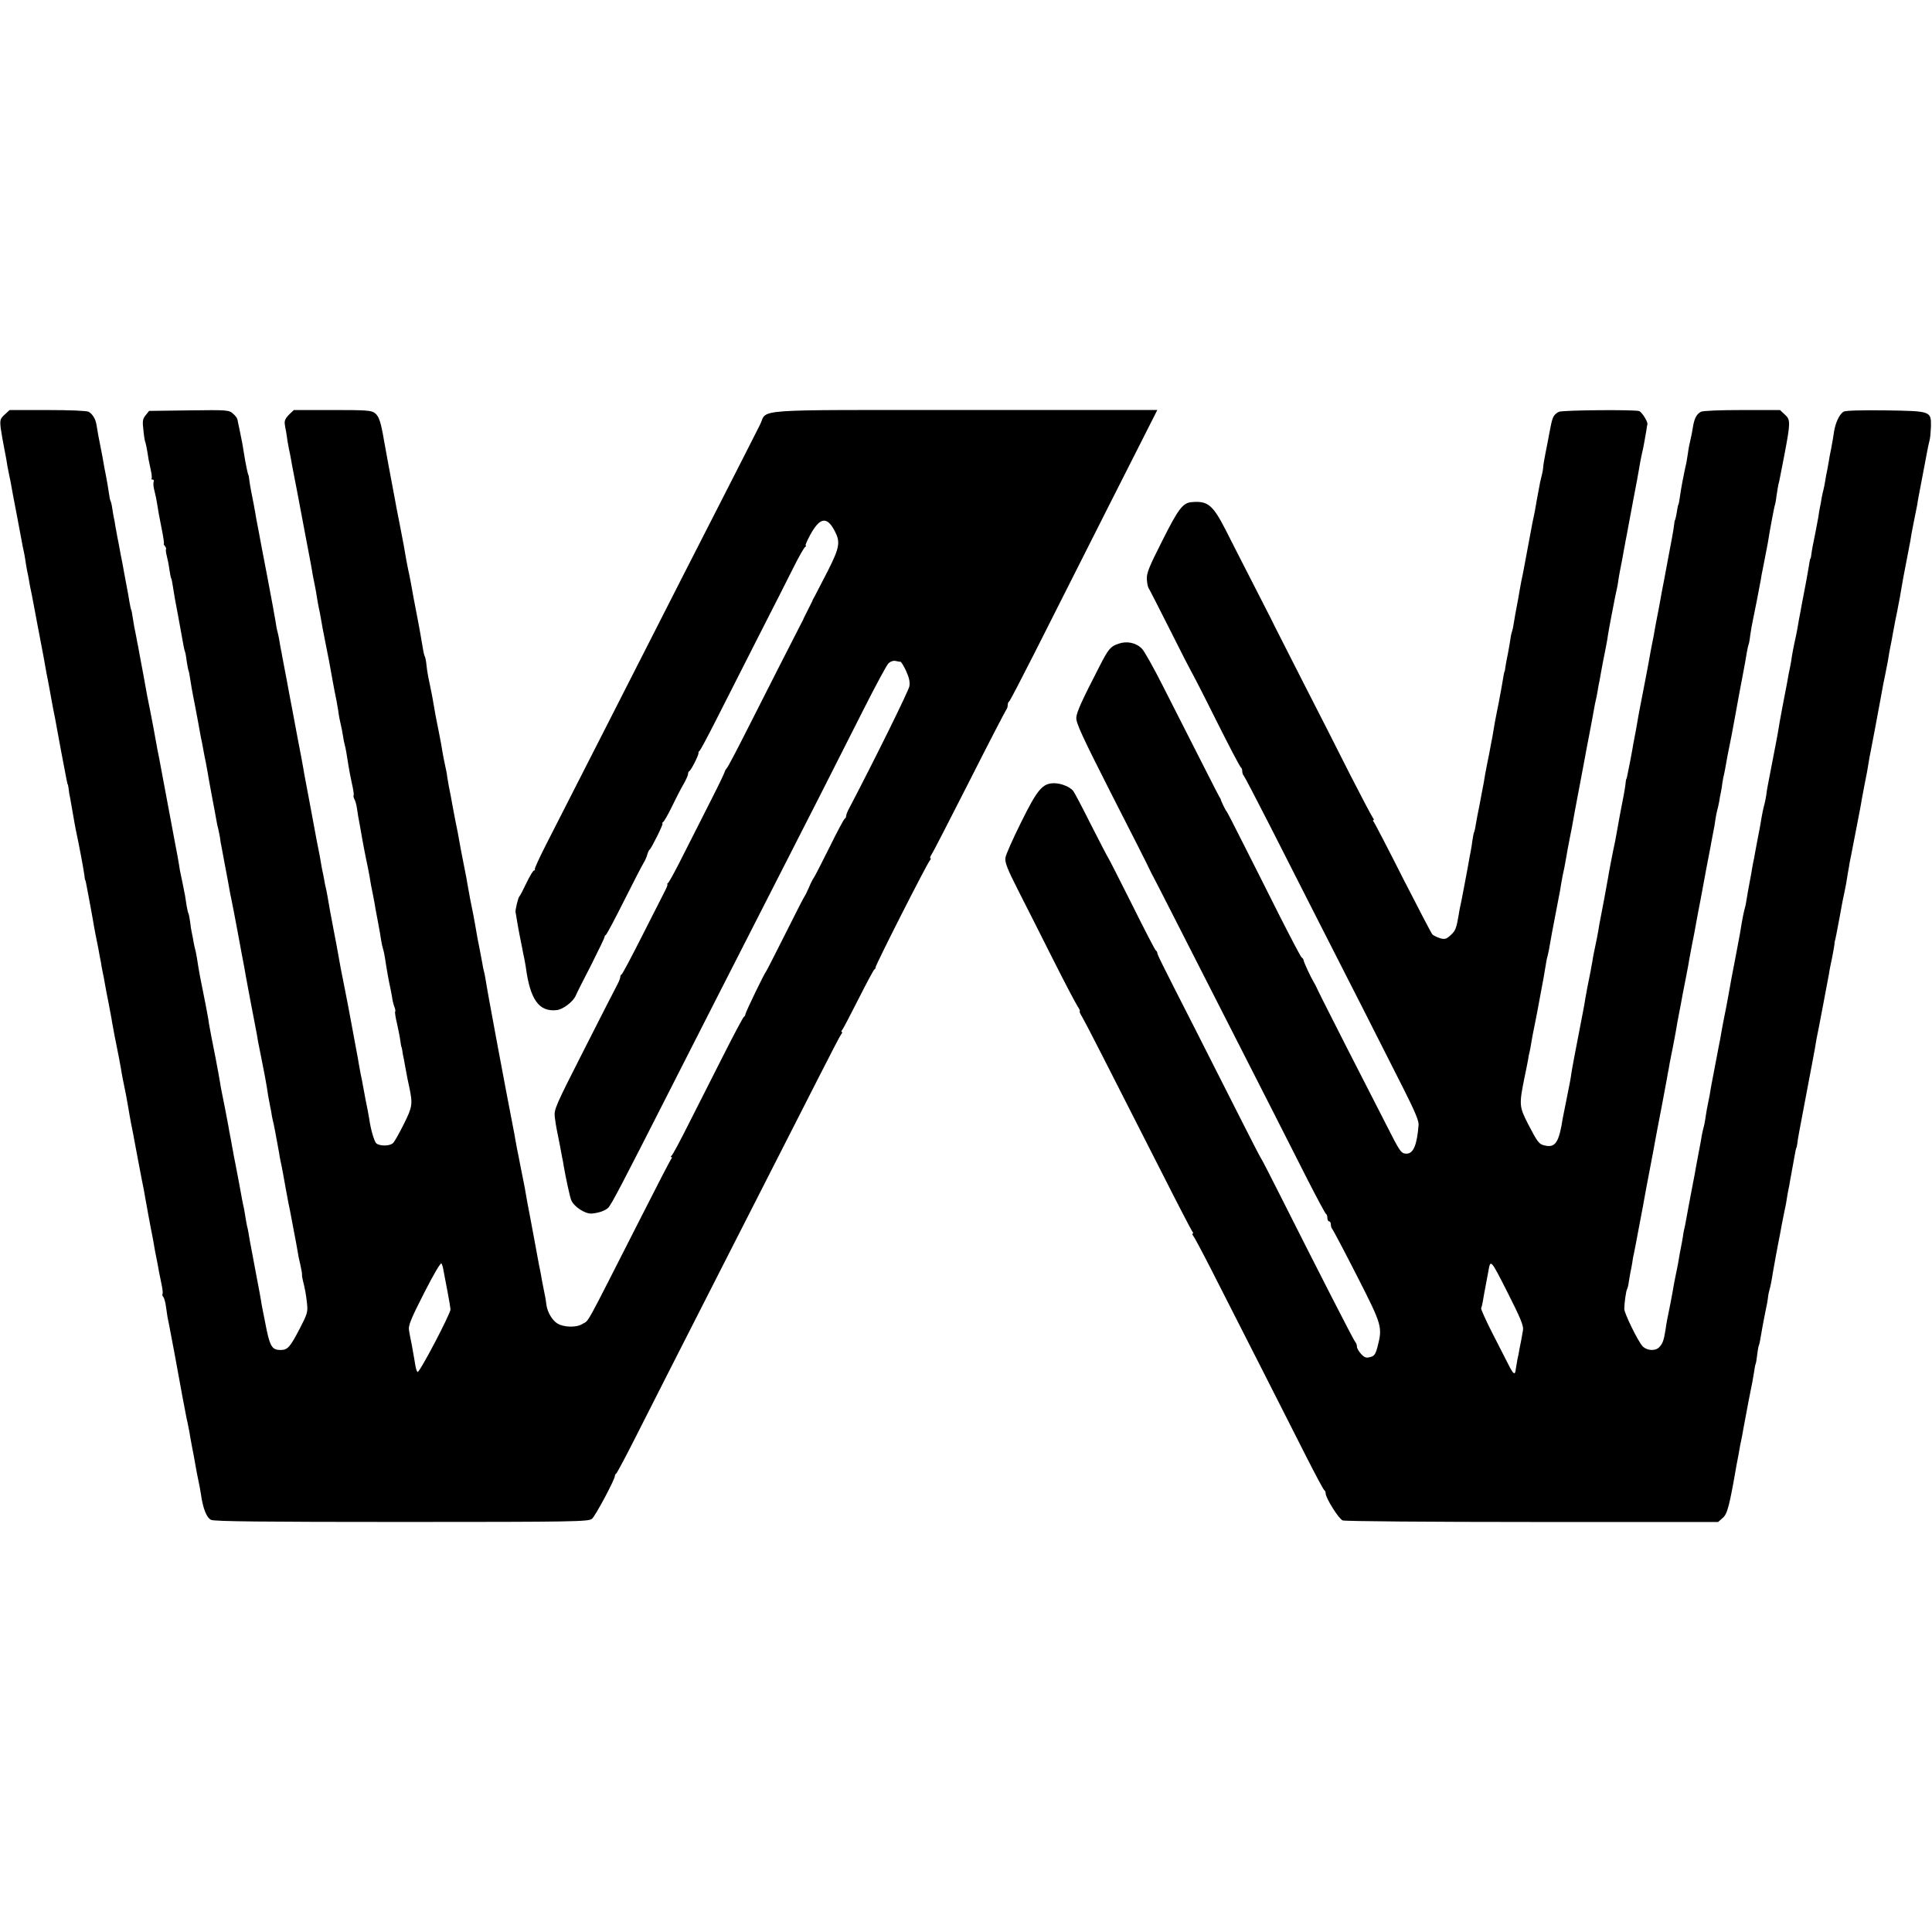<svg version="1.0" xmlns="http://www.w3.org/2000/svg"
 width="1112pt" height="1112pt" viewBox="0 0 1112 1112"
 preserveAspectRatio="xMidYMid meet">
<g transform="translate(0,1112) scale(0.1,-0.1)"
fill="#000000" stroke="none">
<path d="M27 8734 c-26 -24 -28 -31 -23 -77 4 -28 13 -82 21 -121 8 -39 16
-84 18 -101 3 -16 8 -41 11 -55 3 -14 8 -36 10 -50 2 -14 16 -88 31 -165 15
-77 28 -151 31 -165 2 -14 7 -36 10 -50 3 -14 8 -38 10 -55 2 -16 7 -43 10
-60 4 -16 8 -39 10 -50 2 -11 5 -31 8 -45 3 -14 11 -52 17 -85 6 -33 13 -71
16 -85 2 -14 11 -56 18 -95 7 -38 16 -83 19 -100 3 -16 9 -46 12 -65 10 -57
14 -79 19 -102 8 -44 16 -83 19 -103 6 -34 18 -99 23 -120 2 -11 17 -94 34
-185 35 -185 37 -195 39 -195 1 0 3 -11 5 -25 1 -14 5 -38 9 -55 8 -45 15 -86
21 -120 3 -16 7 -41 10 -55 10 -45 25 -124 31 -155 3 -16 8 -43 11 -60 3 -16
7 -41 9 -55 1 -14 3 -25 4 -25 2 0 5 -14 19 -90 6 -33 13 -70 15 -81 2 -12 7
-37 10 -55 3 -19 10 -59 16 -89 6 -30 13 -66 16 -80 2 -14 7 -36 9 -50 3 -14
8 -38 10 -55 3 -16 8 -43 12 -60 3 -16 7 -39 9 -50 2 -11 10 -56 19 -99 8 -44
18 -93 20 -110 3 -17 10 -53 15 -81 6 -27 12 -61 15 -75 3 -14 7 -36 10 -50 2
-14 7 -38 10 -55 4 -28 19 -105 29 -151 2 -12 7 -37 10 -55 8 -50 16 -91 21
-119 8 -38 14 -70 25 -130 6 -30 13 -68 16 -85 3 -16 12 -64 20 -105 9 -41 17
-86 19 -100 5 -29 33 -183 41 -220 3 -14 7 -38 10 -55 2 -16 9 -50 14 -75 5
-25 12 -61 15 -80 4 -19 11 -55 16 -79 5 -24 7 -46 4 -49 -2 -3 -1 -10 4 -16
6 -6 13 -32 16 -56 8 -58 10 -69 18 -105 7 -34 54 -286 61 -327 4 -24 22 -121
40 -213 4 -16 9 -40 11 -52 3 -13 7 -35 9 -50 3 -16 7 -40 10 -55 8 -39 15
-77 22 -118 3 -19 10 -54 15 -78 5 -23 12 -59 15 -80 12 -86 33 -138 59 -150
19 -9 300 -12 1098 -12 1001 0 1073 2 1094 18 19 15 135 232 132 248 0 4 3 10
8 13 4 3 53 94 107 201 99 196 252 497 493 970 122 239 275 539 563 1105 67
132 126 246 132 253 6 6 7 12 3 12 -4 0 -3 6 3 13 5 6 47 86 93 177 46 91 87
168 92 171 5 3 8 8 6 10 -4 7 293 592 313 617 6 6 7 12 3 12 -4 0 -1 10 7 23
9 12 106 202 218 422 111 220 207 404 211 409 5 6 9 18 9 27 0 10 3 19 8 21 4
2 68 125 143 273 75 149 265 525 423 838 l287 567 -1108 0 c-1249 0 -1134 8
-1178 -83 -14 -29 -87 -171 -161 -317 -75 -146 -203 -398 -286 -560 -259 -510
-629 -1235 -788 -1547 -37 -73 -65 -134 -62 -137 3 -4 1 -6 -4 -6 -6 0 -25
-33 -44 -72 -19 -40 -37 -75 -41 -78 -7 -5 -24 -79 -22 -90 1 -3 4 -21 7 -40
3 -19 10 -60 16 -90 6 -30 13 -66 16 -80 2 -14 7 -36 10 -50 3 -13 7 -38 10
-55 25 -189 76 -260 178 -249 36 4 93 47 109 82 6 15 47 96 90 179 42 84 77
156 76 159 0 4 3 10 8 13 5 3 53 93 106 199 53 106 103 202 111 215 8 12 17
33 21 47 4 14 10 27 14 30 12 10 81 150 74 150 -4 0 -3 4 3 8 6 4 29 43 50 87
21 44 51 102 66 128 15 26 28 54 28 62 0 7 3 15 8 17 9 4 55 94 52 104 -1 4 2
10 7 13 4 3 47 83 94 176 48 94 156 307 241 475 86 168 179 352 208 410 29 58
58 108 64 112 6 4 8 8 3 8 -4 0 8 28 27 63 55 100 96 106 140 21 34 -64 28
-96 -39 -229 -34 -66 -68 -131 -75 -145 -8 -14 -15 -27 -15 -30 -1 -3 -12 -25
-25 -50 -13 -25 -24 -47 -25 -50 0 -3 -6 -14 -12 -25 -17 -32 -210 -411 -318
-625 -54 -107 -104 -202 -111 -210 -7 -8 -13 -19 -14 -25 -1 -5 -34 -75 -75
-155 -40 -80 -111 -219 -157 -310 -45 -91 -87 -168 -93 -172 -5 -4 -7 -8 -4
-8 4 0 -6 -24 -21 -52 -15 -29 -74 -145 -131 -258 -57 -113 -107 -206 -111
-208 -5 -2 -8 -9 -8 -15 0 -7 -7 -25 -16 -42 -9 -16 -95 -185 -191 -374 -167
-329 -175 -346 -170 -390 3 -25 8 -57 11 -71 3 -14 10 -50 16 -80 6 -30 12
-66 15 -80 3 -14 8 -38 10 -55 12 -68 35 -174 42 -191 14 -38 80 -82 119 -79
41 4 76 16 94 33 18 17 75 126 355 677 172 339 332 652 563 1105 225 440 416
816 553 1088 67 133 131 251 141 262 11 12 27 18 41 16 12 -3 26 -5 30 -5 4
-1 19 -24 32 -53 17 -37 23 -62 19 -88 -5 -27 -196 -415 -348 -705 -9 -16 -16
-35 -16 -42 0 -6 -4 -13 -8 -15 -4 -1 -44 -75 -87 -163 -44 -88 -84 -167 -90
-175 -6 -8 -20 -35 -30 -60 -11 -25 -22 -47 -25 -50 -3 -3 -52 -99 -110 -215
-58 -115 -107 -212 -110 -215 -10 -10 -120 -238 -120 -248 0 -6 -4 -12 -8 -14
-4 -1 -58 -102 -119 -223 -61 -121 -151 -299 -200 -395 -48 -96 -92 -178 -98
-182 -5 -4 -6 -8 -1 -8 5 0 4 -6 -2 -12 -5 -7 -83 -157 -172 -333 -339 -666
-295 -588 -341 -617 -32 -20 -107 -18 -142 5 -30 19 -56 65 -62 105 -3 26 -9
61 -20 112 -3 14 -8 41 -11 60 -4 19 -8 44 -11 55 -2 11 -8 43 -13 70 -12 64
-16 89 -39 210 -11 55 -22 116 -25 135 -3 19 -8 46 -11 60 -3 14 -12 59 -20
100 -8 41 -16 85 -19 96 -2 12 -7 37 -10 55 -3 19 -8 46 -11 60 -48 246 -153
808 -159 854 -4 22 -8 47 -11 55 -2 8 -7 29 -9 45 -3 17 -10 55 -16 85 -10 50
-14 69 -25 135 -4 26 -14 77 -30 155 -2 14 -7 39 -10 55 -7 44 -14 81 -30 160
-8 39 -16 84 -19 100 -7 40 -14 80 -26 135 -5 25 -12 63 -16 85 -9 50 -11 62
-20 105 -3 19 -8 46 -10 58 -1 13 -7 45 -13 70 -6 26 -12 61 -15 77 -2 17 -11
64 -19 105 -15 72 -26 132 -33 175 -2 11 -5 31 -8 45 -21 100 -27 130 -31 168
-2 24 -7 47 -9 51 -3 4 -8 23 -11 42 -10 61 -25 144 -30 169 -3 14 -14 72 -25
130 -10 58 -21 116 -24 130 -8 32 -27 136 -33 175 -3 17 -14 75 -25 130 -11
55 -22 111 -24 125 -22 116 -57 304 -64 345 -18 106 -29 139 -52 157 -20 16
-48 18 -245 18 l-222 0 -26 -25 c-23 -23 -29 -37 -26 -57 0 -3 3 -21 7 -40 3
-18 7 -42 8 -53 2 -11 6 -33 9 -50 4 -16 9 -43 12 -60 3 -16 7 -41 10 -55 27
-138 29 -149 45 -235 5 -27 21 -111 35 -185 14 -74 28 -146 30 -160 2 -14 8
-50 15 -80 6 -30 13 -68 15 -85 3 -16 7 -41 10 -55 3 -14 8 -36 10 -50 7 -41
14 -81 29 -155 13 -62 27 -136 41 -217 8 -43 15 -80 22 -113 3 -16 7 -40 9
-52 1 -12 5 -34 8 -50 13 -57 17 -79 21 -105 2 -15 6 -35 9 -45 5 -16 11 -53
22 -123 2 -14 10 -56 18 -94 9 -38 14 -72 11 -74 -2 -3 0 -13 5 -23 6 -9 12
-35 15 -56 3 -21 9 -60 15 -88 5 -27 12 -66 15 -85 3 -19 13 -69 21 -110 9
-41 18 -88 21 -105 5 -33 10 -61 19 -103 3 -15 7 -36 9 -47 1 -11 10 -58 19
-105 9 -47 18 -99 20 -115 3 -17 7 -37 10 -45 3 -8 8 -31 11 -50 11 -74 23
-139 30 -170 3 -14 8 -39 11 -57 2 -17 8 -43 13 -56 6 -14 8 -27 5 -30 -2 -2
2 -33 11 -69 8 -36 17 -81 19 -99 3 -19 5 -34 6 -34 1 0 3 -9 5 -20 1 -11 5
-33 9 -50 3 -16 8 -43 11 -60 6 -33 12 -66 21 -105 20 -95 17 -112 -32 -210
-26 -52 -54 -102 -62 -109 -18 -18 -75 -19 -96 -2 -12 10 -33 81 -41 141 -2
14 -12 67 -22 115 -2 11 -8 43 -13 70 -5 28 -11 60 -14 71 -2 12 -7 37 -10 55
-3 19 -10 59 -16 89 -6 30 -17 91 -25 135 -20 108 -24 129 -40 210 -24 120
-26 129 -40 210 -4 22 -15 84 -26 138 -18 95 -22 116 -34 187 -3 19 -8 42 -10
50 -2 8 -7 31 -10 50 -3 19 -8 42 -10 50 -2 8 -6 31 -9 50 -3 19 -8 46 -11 60
-3 14 -8 39 -11 55 -3 17 -21 113 -40 215 -19 102 -37 194 -38 205 -3 19 -21
115 -31 165 -3 14 -9 50 -15 80 -6 30 -12 64 -14 75 -2 11 -11 58 -20 105 -15
81 -20 109 -31 165 -3 14 -7 37 -10 53 -2 15 -7 38 -10 52 -2 14 -7 37 -9 53
-3 15 -7 35 -10 45 -3 9 -7 34 -10 54 -3 21 -24 133 -46 250 -23 117 -45 236
-50 263 -5 28 -12 62 -15 78 -2 15 -9 53 -15 85 -6 31 -13 68 -16 82 -3 14 -7
39 -9 55 -2 17 -4 30 -5 30 -3 0 -18 73 -26 125 -7 46 -10 64 -24 130 -6 30
-13 60 -14 67 -1 7 -13 22 -26 33 -23 20 -33 21 -253 18 l-229 -3 -20 -25
c-17 -21 -19 -33 -13 -84 3 -33 8 -62 9 -65 4 -5 13 -51 21 -106 2 -11 8 -39
13 -62 5 -23 7 -44 4 -48 -3 -3 0 -5 6 -5 6 0 9 -6 6 -14 -3 -8 -1 -31 5 -52
6 -22 13 -57 16 -79 7 -45 8 -50 28 -152 8 -40 12 -73 10 -73 -3 0 0 -6 6 -13
6 -8 9 -16 6 -18 -2 -3 0 -21 5 -40 5 -19 12 -54 15 -79 4 -24 8 -48 11 -51 2
-4 6 -24 9 -45 8 -52 10 -64 30 -169 9 -49 18 -99 20 -110 8 -47 16 -89 19
-94 2 -3 7 -28 10 -55 4 -27 9 -52 11 -56 2 -3 6 -24 9 -46 3 -21 14 -86 26
-144 11 -58 23 -120 26 -139 3 -18 8 -43 10 -55 3 -11 9 -43 14 -71 5 -27 11
-60 14 -71 2 -12 7 -37 10 -55 3 -19 14 -81 25 -139 11 -58 23 -121 26 -140 3
-19 8 -42 11 -51 2 -10 7 -32 10 -50 2 -19 6 -43 9 -54 6 -32 24 -131 35 -187
5 -29 12 -66 15 -83 8 -35 33 -166 41 -210 3 -16 14 -77 25 -135 11 -58 22
-114 23 -125 3 -18 51 -273 62 -327 2 -13 7 -36 9 -53 3 -16 12 -61 20 -100
19 -94 24 -124 31 -165 5 -34 8 -55 19 -110 3 -14 8 -38 10 -55 3 -16 8 -37
10 -45 2 -8 6 -28 9 -45 3 -16 8 -46 12 -65 3 -19 8 -44 10 -55 1 -11 5 -31 8
-45 6 -25 24 -124 32 -170 3 -14 9 -47 14 -75 6 -27 12 -59 14 -70 30 -155 38
-203 41 -220 1 -11 8 -41 14 -67 6 -27 10 -51 9 -55 -1 -5 2 -19 5 -33 11 -43
19 -83 24 -135 5 -46 1 -59 -41 -140 -57 -110 -71 -125 -111 -125 -52 0 -63
20 -90 163 -3 15 -8 39 -11 55 -3 15 -7 36 -9 47 -2 18 -18 103 -30 165 -3 14
-9 50 -15 80 -6 30 -12 66 -15 80 -3 14 -8 41 -11 60 -3 19 -7 42 -9 50 -3 8
-7 32 -11 54 -3 21 -8 48 -10 60 -7 29 -12 58 -30 156 -20 103 -22 118 -29
150 -2 14 -7 39 -10 55 -3 17 -7 41 -10 55 -3 14 -8 39 -10 55 -3 17 -12 64
-20 105 -20 101 -23 112 -29 151 -3 19 -14 80 -25 137 -22 111 -30 151 -38
197 -2 17 -6 39 -8 50 -3 18 -17 91 -45 230 -5 28 -12 68 -15 90 -4 22 -8 48
-11 57 -3 10 -7 30 -10 45 -2 16 -7 39 -10 53 -3 14 -8 43 -10 64 -3 22 -7 43
-9 47 -3 4 -7 24 -11 45 -7 49 -10 67 -23 129 -6 28 -13 62 -16 77 -4 30 -22
130 -30 168 -3 14 -9 50 -15 80 -6 30 -12 66 -15 80 -3 14 -9 50 -15 80 -6 30
-12 66 -15 80 -3 14 -9 50 -15 80 -11 60 -17 92 -25 130 -2 14 -7 39 -10 55
-8 46 -15 83 -30 160 -8 39 -16 81 -19 95 -5 32 -34 186 -41 223 -3 15 -7 39
-10 55 -3 15 -8 38 -10 52 -11 52 -15 75 -21 114 -3 22 -7 43 -9 46 -2 3 -6
23 -10 45 -3 22 -11 63 -16 90 -5 28 -12 64 -15 80 -3 17 -7 39 -9 50 -2 11
-7 34 -10 50 -7 39 -18 99 -20 105 0 3 -5 28 -10 55 -4 28 -9 55 -11 60 -1 6
-5 27 -8 49 -3 21 -8 41 -11 45 -2 4 -6 25 -9 47 -3 21 -10 64 -16 94 -6 30
-13 66 -15 80 -2 14 -9 50 -15 80 -11 55 -19 96 -25 136 -5 32 -23 62 -45 74
-11 6 -107 10 -237 10 l-218 0 -28 -26z m2526 -4929 c3 -16 13 -70 23 -120 9
-49 17 -95 17 -101 1 -24 -182 -373 -190 -361 -8 12 -10 22 -18 72 -3 17 -10
55 -15 85 -6 30 -14 68 -16 85 -5 24 12 66 87 213 56 110 96 177 100 170 4 -7
10 -26 12 -43z"/>
<path d="M8973 8750 c-12 -5 -26 -17 -31 -27 -9 -17 -12 -30 -28 -115 -3 -18
-12 -62 -19 -98 -7 -36 -13 -72 -13 -80 0 -8 -3 -25 -6 -37 -9 -35 -14 -57
-21 -99 -4 -22 -9 -48 -11 -59 -6 -39 -14 -81 -24 -125 -5 -25 -18 -94 -29
-155 -25 -136 -29 -155 -35 -181 -2 -12 -7 -37 -10 -55 -3 -19 -10 -59 -16
-89 -6 -30 -13 -71 -16 -90 -3 -19 -7 -42 -10 -50 -3 -8 -8 -28 -10 -45 -2
-16 -9 -54 -14 -82 -6 -29 -13 -65 -15 -80 -2 -16 -4 -28 -5 -28 -2 0 -4 -11
-19 -100 -12 -66 -18 -97 -26 -135 -8 -40 -14 -72 -20 -110 -3 -20 -8 -47 -11
-60 -2 -14 -9 -47 -14 -75 -6 -27 -12 -61 -15 -75 -3 -14 -10 -52 -15 -85 -6
-33 -18 -92 -25 -132 -8 -39 -18 -89 -21 -110 -3 -21 -8 -41 -10 -44 -2 -4 -6
-24 -9 -45 -3 -22 -7 -50 -10 -64 -3 -14 -8 -40 -11 -59 -3 -18 -8 -43 -10
-55 -2 -11 -11 -59 -20 -106 -9 -47 -18 -94 -21 -105 -2 -11 -6 -29 -7 -40
-13 -77 -19 -93 -46 -117 -25 -23 -33 -26 -62 -18 -17 6 -37 15 -44 22 -6 7
-82 153 -169 323 -86 171 -162 316 -167 323 -6 6 -7 12 -3 12 4 0 3 6 -3 13
-6 7 -66 121 -133 252 -66 132 -189 373 -272 535 -82 162 -154 303 -159 313
-11 23 -13 28 -127 250 -54 106 -124 242 -155 304 -75 147 -104 171 -196 163
-52 -4 -77 -37 -170 -222 -77 -152 -91 -187 -89 -222 1 -22 6 -45 10 -51 4 -5
59 -113 123 -240 63 -126 119 -235 123 -241 4 -5 69 -131 143 -280 74 -148
138 -270 143 -272 4 -2 7 -11 7 -21 0 -9 4 -21 9 -26 5 -6 72 -134 149 -285
77 -151 191 -376 254 -500 163 -319 418 -821 519 -1022 62 -123 86 -180 84
-202 -9 -116 -30 -166 -69 -166 -32 0 -37 8 -122 176 -41 80 -140 274 -221
432 -80 158 -155 305 -165 327 -10 22 -23 47 -28 55 -15 24 -57 114 -57 124
-1 5 -5 12 -11 15 -5 3 -61 110 -125 236 -63 127 -158 313 -209 415 -51 102
-95 187 -98 190 -6 5 -33 61 -34 70 -1 3 -5 10 -9 16 -7 11 -124 243 -325 638
-52 103 -106 199 -119 212 -34 35 -87 46 -135 29 -46 -15 -59 -31 -109 -129
-102 -198 -132 -264 -134 -296 -3 -29 33 -107 202 -440 114 -223 213 -418 220
-435 8 -16 18 -37 23 -45 5 -8 62 -121 128 -250 66 -129 175 -343 242 -475
258 -506 421 -827 516 -1015 55 -107 102 -196 107 -198 4 -2 7 -12 7 -23 0
-10 5 -19 10 -19 6 0 10 -8 10 -18 0 -10 4 -22 9 -27 5 -6 69 -127 142 -270
145 -285 147 -292 117 -409 -11 -41 -18 -51 -42 -57 -23 -6 -32 -3 -52 18 -13
14 -24 33 -24 42 0 10 -4 21 -9 26 -9 9 -212 406 -438 855 -54 107 -101 199
-106 205 -4 5 -52 98 -106 205 -54 107 -176 348 -271 535 -202 396 -220 433
-219 441 0 4 -3 10 -8 13 -5 3 -67 123 -138 266 -72 143 -132 262 -135 265 -3
3 -47 88 -99 190 -51 102 -98 191 -104 198 -19 23 -67 43 -107 44 -69 1 -98
-33 -193 -225 -47 -95 -88 -186 -90 -204 -4 -26 10 -63 72 -185 43 -84 133
-263 201 -398 68 -135 132 -257 143 -273 10 -15 15 -27 12 -27 -4 0 2 -15 13
-32 19 -32 127 -243 462 -903 89 -176 167 -326 172 -332 6 -7 7 -13 3 -13 -4
0 -3 -6 3 -13 6 -7 53 -95 105 -197 208 -408 455 -895 546 -1075 53 -104 99
-191 104 -193 4 -2 7 -9 7 -17 0 -27 76 -148 98 -156 13 -5 500 -9 1092 -9
l1069 0 26 23 c27 22 39 68 80 305 4 20 9 46 11 57 6 36 14 80 21 110 3 17 7
37 8 45 2 13 10 54 30 160 3 14 7 36 10 50 9 41 14 72 21 114 3 22 7 43 9 46
2 3 6 27 9 54 3 26 8 51 10 54 2 4 7 25 10 47 8 46 14 80 21 115 3 14 8 39 11
55 4 17 8 39 9 50 1 11 4 31 8 45 7 24 15 64 21 105 9 54 28 155 36 195 5 25
12 61 15 80 4 19 11 55 16 80 6 25 12 59 14 75 3 17 6 37 8 45 2 8 8 38 12 65
5 28 10 52 10 55 1 3 5 28 10 55 10 57 12 64 14 68 2 1 4 13 6 27 3 28 7 47
59 322 20 102 38 203 42 223 3 21 8 47 10 59 7 29 64 334 71 371 2 17 11 60
19 98 7 37 13 71 13 75 -1 4 0 9 1 12 3 9 12 52 29 145 14 78 19 105 26 135 8
38 13 63 21 117 5 26 9 50 9 53 1 3 5 23 9 45 4 22 19 99 33 170 14 72 27 139
28 150 2 11 8 45 14 75 18 89 20 102 26 140 3 20 8 47 11 60 9 44 44 232 60
319 8 47 19 103 24 125 5 23 11 57 15 76 3 19 8 46 10 60 12 59 15 77 20 105
3 17 10 53 15 80 6 28 13 61 15 75 7 33 13 67 20 110 3 19 14 80 25 135 11 56
22 114 25 130 2 17 11 66 20 110 9 44 18 89 20 100 3 23 8 49 37 200 21 111
24 130 35 175 3 14 6 48 7 76 1 88 0 88 -260 92 -139 2 -231 -1 -242 -7 -24
-13 -48 -64 -56 -116 -3 -22 -10 -65 -16 -95 -6 -30 -13 -64 -14 -75 -2 -11
-6 -33 -9 -50 -4 -16 -9 -46 -12 -65 -3 -19 -8 -42 -10 -50 -2 -8 -7 -28 -10
-45 -2 -16 -7 -41 -10 -55 -3 -14 -7 -38 -9 -55 -3 -16 -10 -55 -16 -85 -14
-68 -22 -109 -25 -135 -1 -11 -3 -20 -5 -20 -1 0 -3 -9 -5 -20 -1 -11 -10 -58
-18 -105 -9 -47 -19 -98 -22 -115 -3 -16 -8 -41 -10 -55 -9 -45 -13 -67 -19
-104 -3 -19 -11 -57 -17 -83 -6 -27 -12 -61 -15 -78 -2 -16 -6 -41 -9 -55 -8
-36 -14 -70 -20 -105 -3 -16 -15 -79 -27 -140 -11 -60 -22 -119 -23 -130 -2
-11 -5 -31 -8 -45 -3 -14 -14 -74 -26 -135 -12 -60 -23 -121 -26 -135 -3 -14
-7 -39 -9 -57 -3 -18 -7 -40 -10 -50 -6 -20 -15 -64 -22 -108 -2 -16 -9 -50
-14 -75 -5 -25 -12 -63 -16 -85 -4 -22 -8 -44 -9 -50 -2 -5 -5 -26 -9 -45 -3
-19 -10 -60 -16 -90 -6 -30 -13 -71 -16 -90 -3 -19 -7 -43 -10 -52 -7 -24 -16
-68 -29 -150 -3 -18 -15 -78 -25 -133 -11 -55 -22 -113 -25 -130 -7 -41 -24
-134 -30 -165 -3 -14 -7 -36 -10 -50 -3 -14 -7 -35 -9 -46 -2 -12 -7 -37 -10
-55 -3 -19 -7 -43 -10 -54 -2 -11 -11 -58 -20 -105 -9 -47 -18 -96 -21 -110
-3 -14 -7 -38 -10 -55 -2 -16 -7 -41 -10 -55 -8 -37 -16 -81 -20 -112 -2 -15
-6 -35 -9 -45 -3 -10 -7 -29 -10 -43 -2 -14 -11 -65 -21 -115 -9 -49 -19 -101
-21 -115 -3 -14 -13 -70 -24 -125 -10 -55 -22 -116 -25 -135 -3 -19 -8 -42
-10 -50 -2 -8 -7 -31 -9 -50 -3 -19 -8 -46 -11 -60 -3 -14 -8 -41 -11 -60 -3
-19 -9 -53 -14 -75 -5 -22 -11 -56 -15 -75 -3 -19 -12 -69 -20 -110 -21 -104
-23 -112 -29 -156 -9 -56 -16 -77 -34 -96 -22 -26 -74 -23 -99 5 -26 29 -104
188 -104 213 0 31 10 105 16 114 3 5 8 24 10 42 3 18 7 44 10 58 3 14 8 38 10
53 2 16 6 40 10 55 7 33 10 52 31 162 9 47 18 94 20 105 4 20 14 78 19 105 5
26 35 184 40 210 3 14 7 39 10 55 3 17 10 53 15 80 15 80 19 98 25 130 3 17
10 53 15 80 5 28 11 61 14 75 2 14 7 41 11 60 3 19 7 42 9 50 1 8 8 40 14 70
6 30 13 69 16 85 4 27 15 87 31 168 3 15 7 39 10 55 3 15 12 61 20 102 8 41
17 88 19 104 3 16 10 52 15 80 6 28 12 62 15 76 2 14 12 66 21 115 10 50 19
99 21 110 2 11 13 70 24 130 12 61 23 121 26 135 2 14 9 48 14 75 6 28 12 64
14 82 3 18 7 40 10 50 3 10 8 32 11 48 2 17 7 41 10 55 3 14 7 39 9 57 3 18 7
40 10 50 2 10 7 34 10 53 6 35 11 62 21 110 8 36 12 61 36 190 11 63 29 158
39 210 10 52 21 112 24 134 4 21 8 41 10 45 2 3 7 29 10 56 4 28 11 68 16 90
8 37 32 159 45 230 2 17 7 41 10 55 11 54 26 136 30 155 13 84 38 211 40 216
2 3 7 28 10 55 4 27 9 57 11 66 3 10 7 28 9 40 3 13 14 73 26 133 35 185 35
199 2 229 l-28 26 -218 0 c-130 0 -226 -4 -237 -10 -25 -13 -38 -39 -46 -87
-3 -21 -9 -54 -14 -73 -5 -19 -12 -55 -15 -80 -4 -25 -8 -49 -9 -55 -2 -5 -6
-28 -11 -50 -4 -22 -10 -49 -12 -60 -4 -19 -11 -64 -18 -110 -2 -11 -4 -20 -5
-20 -1 0 -4 -11 -6 -25 -4 -30 -12 -65 -14 -65 -1 0 -3 -13 -5 -30 -1 -16 -17
-102 -34 -190 -16 -88 -32 -171 -35 -185 -2 -14 -12 -65 -21 -115 -10 -49 -19
-99 -21 -110 -1 -11 -8 -45 -14 -75 -6 -30 -13 -66 -15 -80 -2 -14 -18 -97
-35 -185 -17 -88 -33 -169 -34 -180 -3 -18 -18 -102 -21 -115 -1 -3 -5 -25 -9
-50 -5 -25 -10 -54 -12 -65 -2 -11 -7 -33 -10 -50 -8 -43 -12 -60 -14 -60 -1
0 -3 -16 -5 -35 -3 -19 -7 -46 -10 -60 -7 -32 -36 -188 -41 -220 -4 -25 -10
-54 -20 -100 -8 -40 -26 -133 -29 -155 -14 -78 -27 -149 -40 -215 -3 -14 -7
-37 -10 -52 -2 -15 -8 -51 -14 -80 -16 -76 -21 -99 -26 -133 -3 -16 -8 -41
-10 -55 -3 -14 -7 -36 -10 -50 -3 -14 -7 -36 -10 -50 -2 -14 -7 -38 -10 -55
-2 -16 -9 -55 -15 -85 -42 -215 -63 -328 -66 -350 -1 -14 -12 -72 -24 -130
-12 -58 -23 -114 -25 -125 -21 -137 -42 -171 -99 -159 -38 7 -45 17 -102 127
-50 98 -51 109 -19 267 9 41 18 89 21 105 2 17 7 37 9 45 2 8 6 31 9 50 6 35
11 62 21 110 7 32 8 40 50 265 3 17 8 46 11 65 3 19 7 43 10 52 3 10 7 30 10
45 6 38 22 124 50 268 9 44 18 94 20 110 6 35 11 61 18 91 2 12 7 37 10 55 3
19 12 70 21 114 9 44 18 91 20 105 2 14 14 75 25 135 12 61 27 144 35 185 7
41 23 122 34 180 11 58 23 121 26 140 3 19 8 42 10 50 2 8 7 31 10 50 3 19 8
49 12 65 3 17 7 37 8 45 4 22 14 78 27 140 6 30 12 64 13 75 2 11 10 61 20
110 22 114 24 125 31 155 3 14 7 34 8 45 2 18 18 102 21 115 1 3 5 28 10 55 5
28 10 52 10 55 2 8 14 72 19 100 3 14 16 84 29 155 14 72 28 147 31 167 3 21
10 57 15 80 6 24 13 59 16 78 3 19 8 48 11 63 2 16 5 32 6 35 4 14 -32 70 -47
76 -25 9 -437 6 -462 -4z m-207 -5285 c-3 -16 -7 -42 -10 -57 -3 -16 -8 -40
-11 -55 -2 -16 -7 -41 -11 -56 -3 -16 -7 -40 -9 -53 -4 -42 -13 -38 -43 22
-17 33 -60 117 -96 188 -36 71 -63 132 -61 136 2 4 7 22 10 41 3 19 10 59 16
89 6 30 12 66 15 80 13 74 12 76 110 -117 75 -148 94 -194 90 -218z"/>
</g>
</svg>
